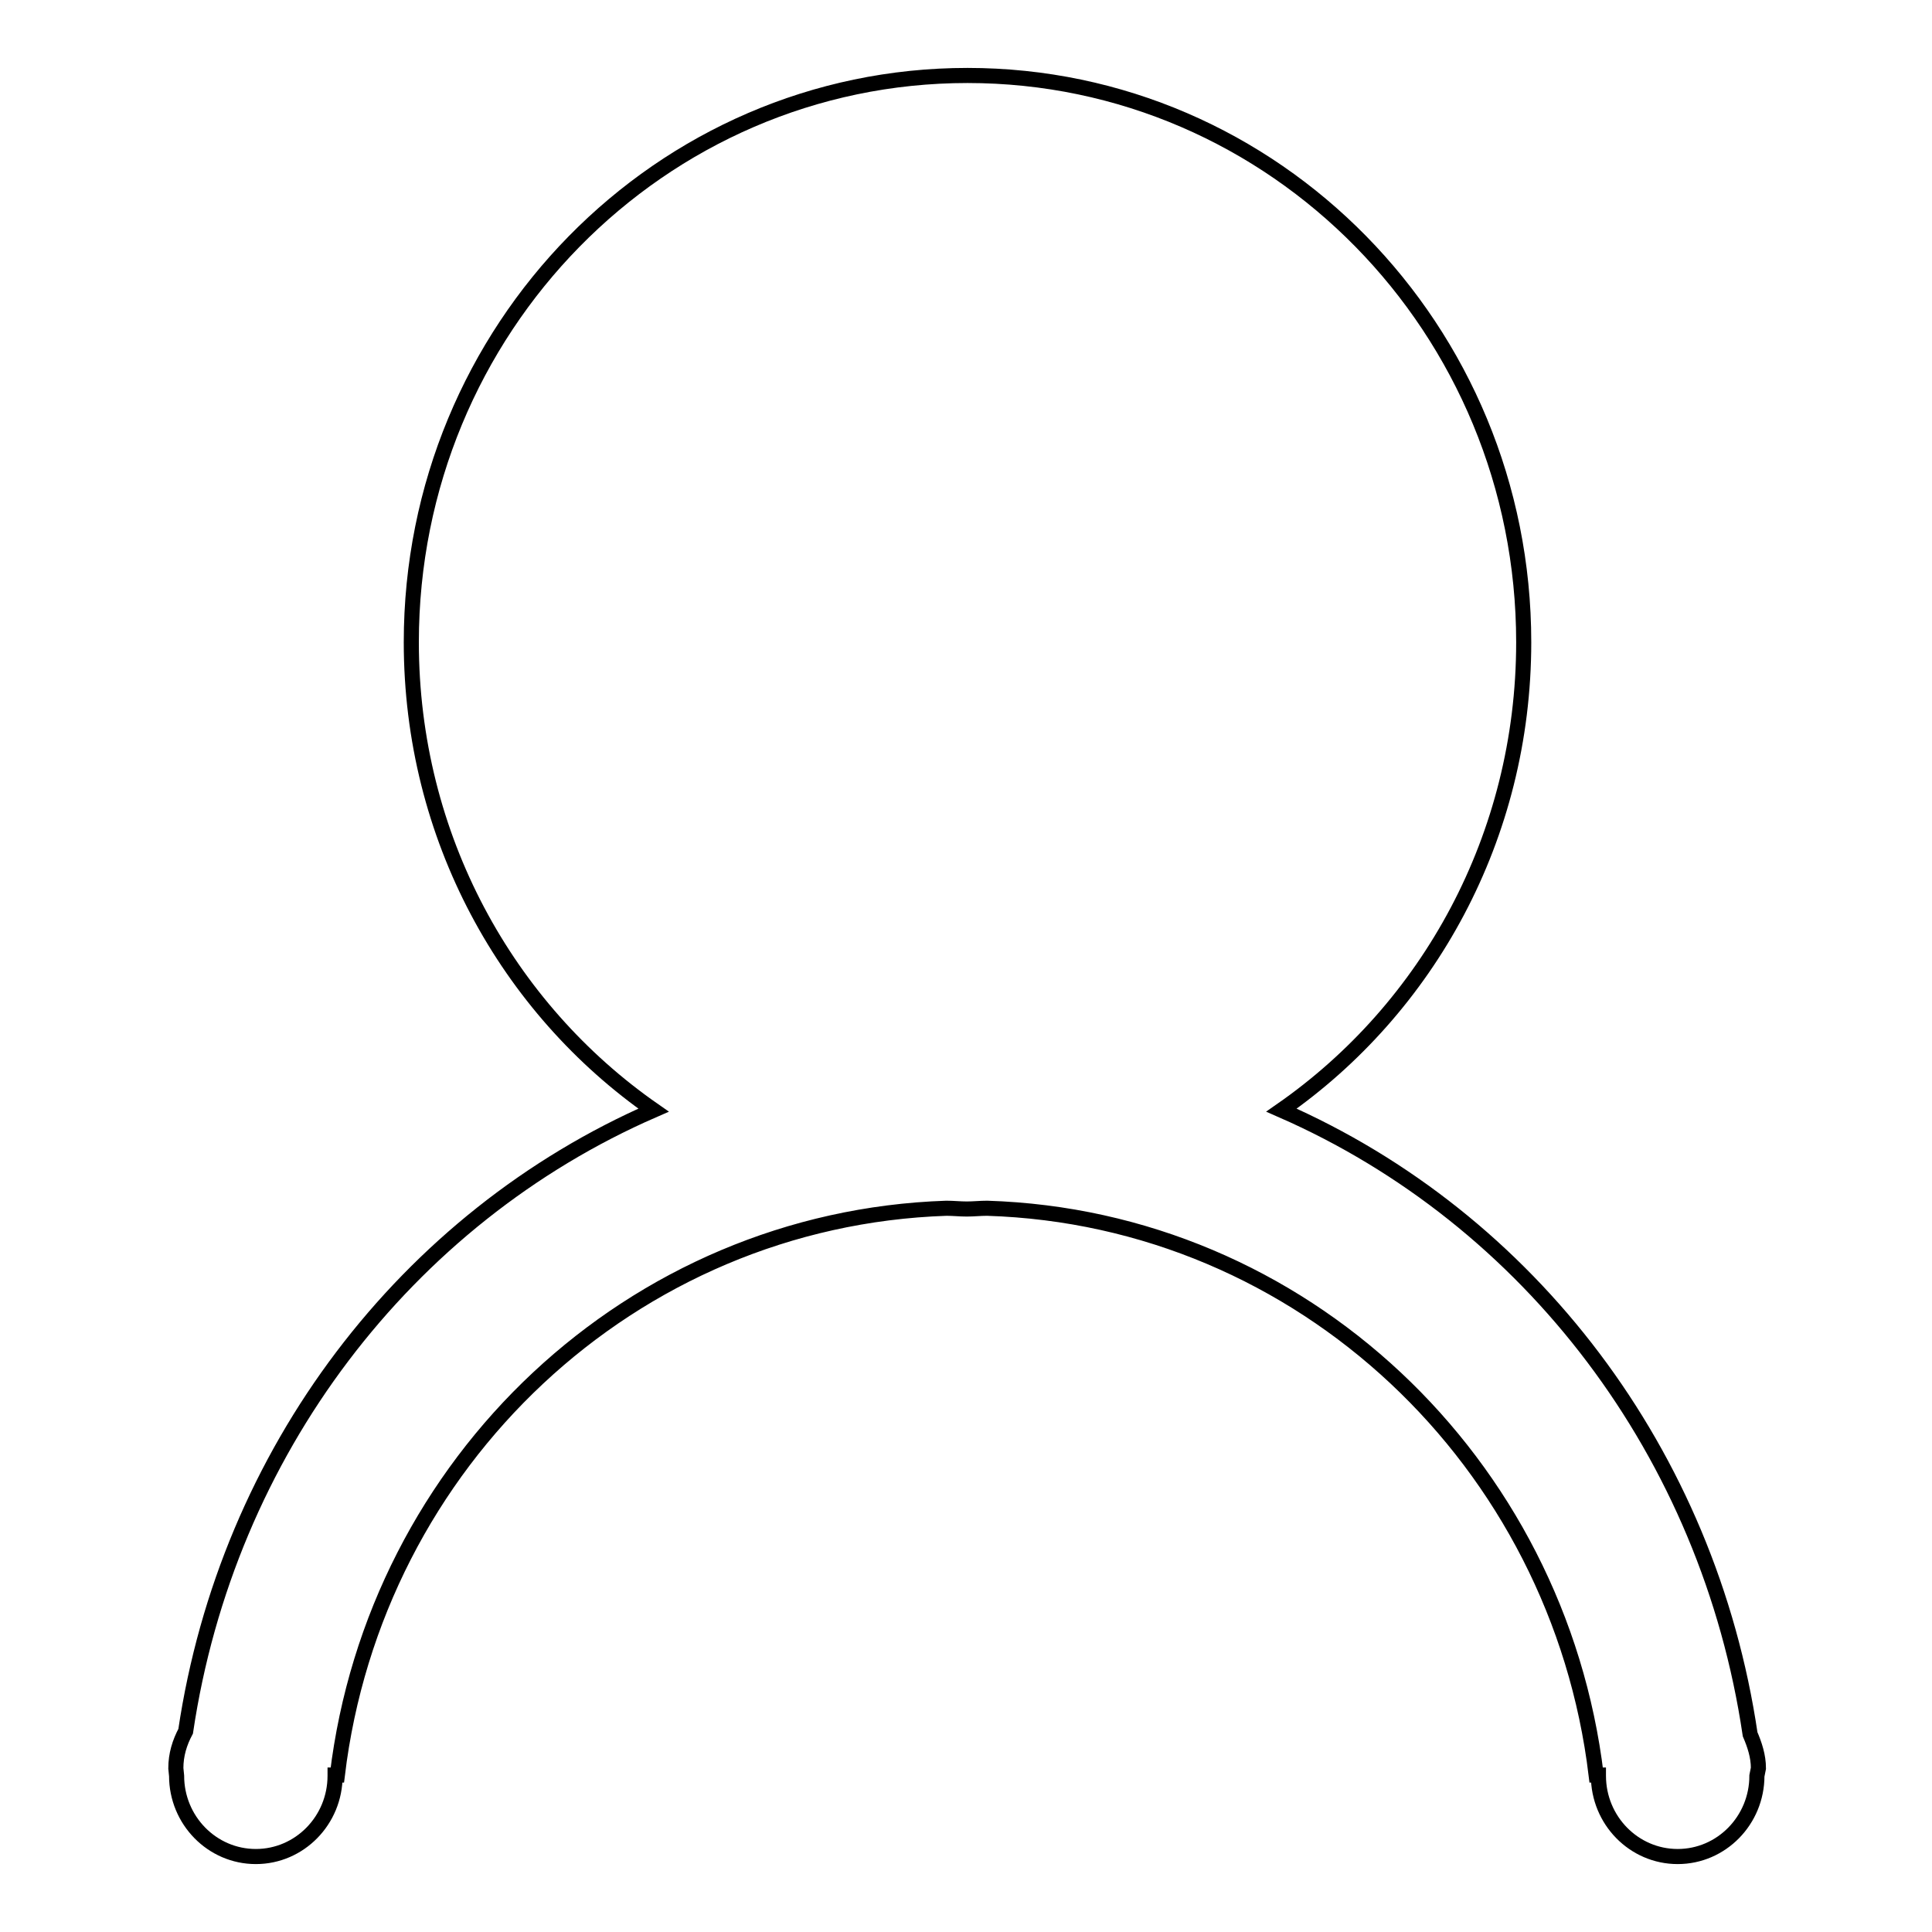 <?xml version="1.0" encoding="utf-8"?>
<!-- Svg Vector Icons : http://www.onlinewebfonts.com/icon -->
<!DOCTYPE svg PUBLIC "-//W3C//DTD SVG 1.1//EN" "http://www.w3.org/Graphics/SVG/1.1/DTD/svg11.dtd">
<svg version="1.1" xmlns="http://www.w3.org/2000/svg" xmlns:xlink="http://www.w3.org/1999/xlink" x="0px" y="0px" viewBox="0 0 256 256" enable-background="new 0 0 256 256" xml:space="preserve">
<g> <path stroke-width="2" fill-opacity="0" stroke="#000000"  d="M232.8,235.3c0,5.9-4.7,10.7-10.5,10.7c-5.8,0-10.5-4.8-10.5-10.7l0-0.1h-0.3c-5-41.5-39-73.8-80.7-75.1 c-0.9,0-1.8,0.1-2.7,0.1c-0.9,0-1.8-0.1-2.7-0.1c-41.7,1.4-75.7,33.6-80.7,75.1h-0.3l0,0.1c0,5.9-4.7,10.7-10.5,10.7 c-5.8,0-10.5-4.8-10.5-10.7l-0.1-1c0-1.8,0.5-3.4,1.3-4.9c5.5-37,29.2-68,62-82.3c-19.4-13.5-32.1-36.2-32.1-62 c0-41.5,33-75.1,73.7-75.1c40.7,0,73.7,33.6,73.7,75.1c0,25.8-12.7,48.5-32.1,62c32.9,14.4,56.6,45.5,62.1,82.7 c0.6,1.4,1.1,2.9,1.1,4.5L232.8,235.3L232.8,235.3z"/></g>
</svg>